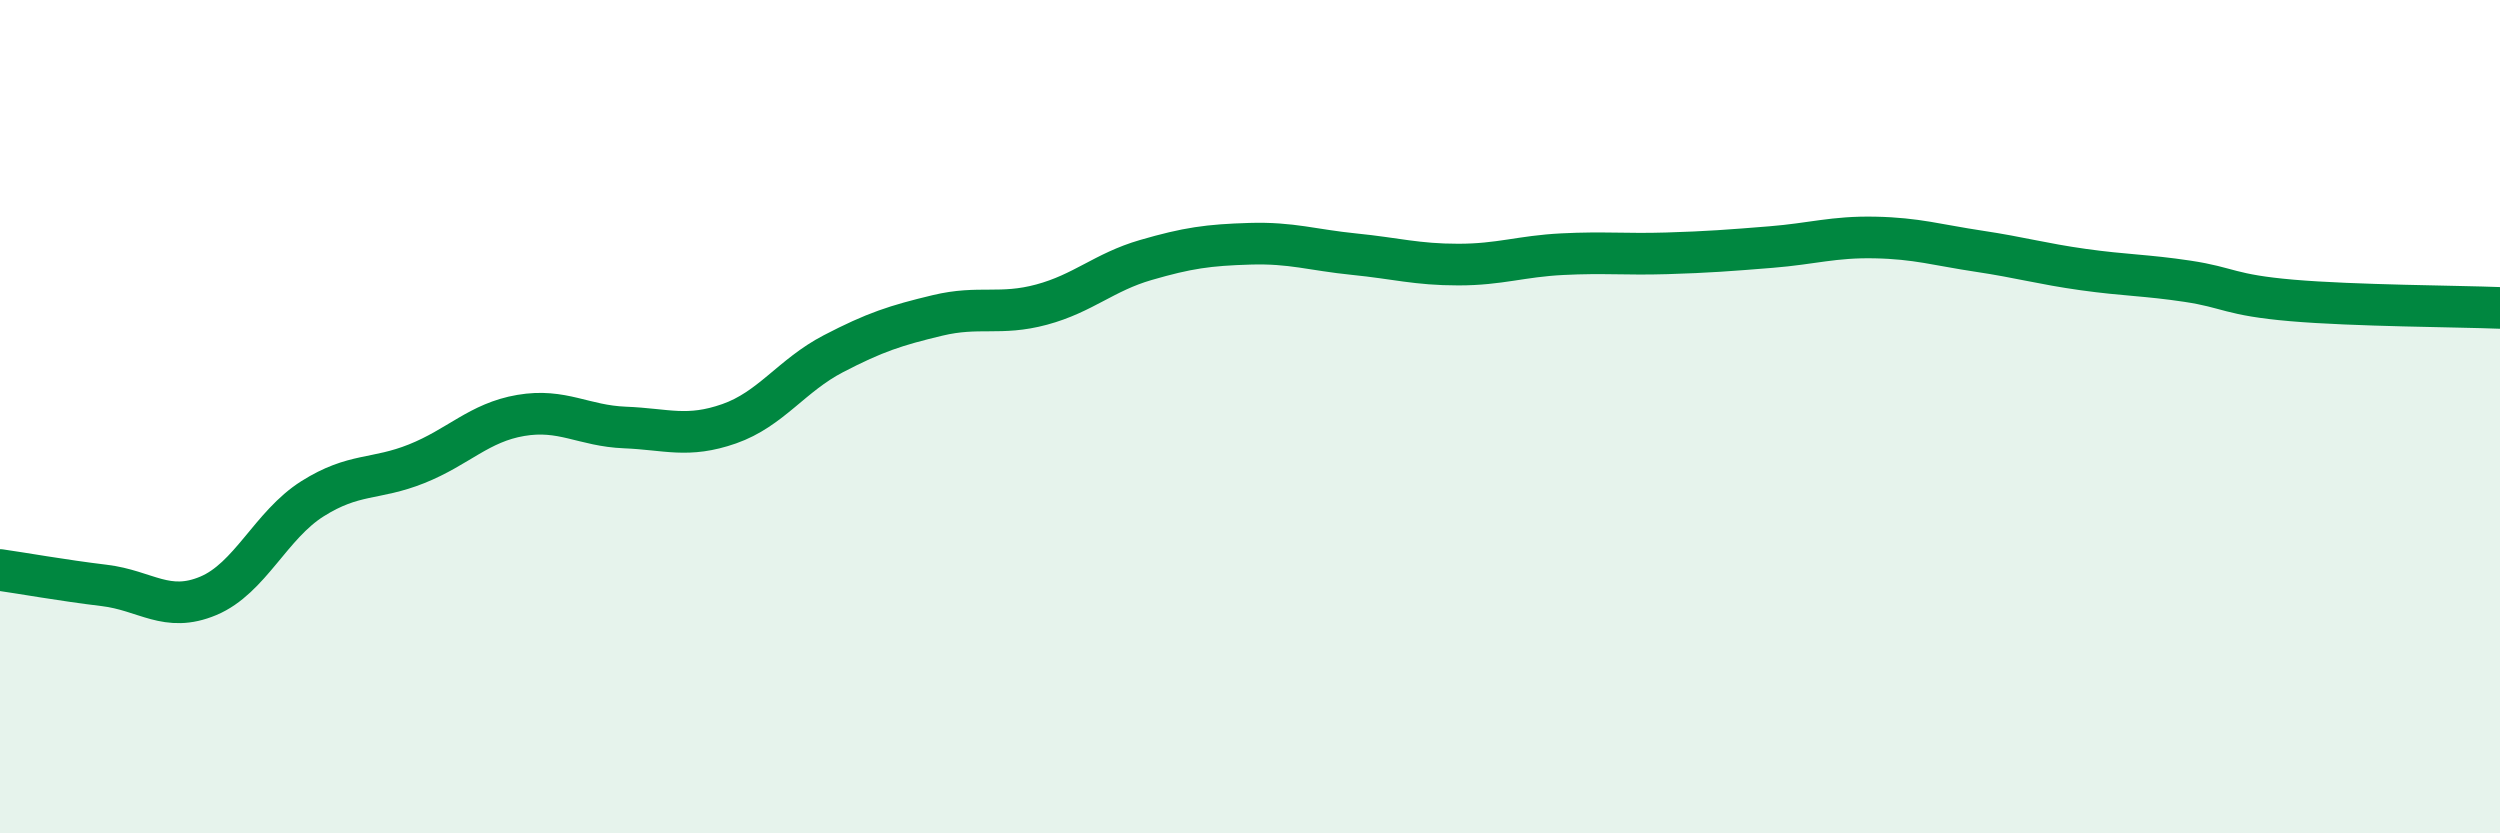 
    <svg width="60" height="20" viewBox="0 0 60 20" xmlns="http://www.w3.org/2000/svg">
      <path
        d="M 0,13.68 C 0.5,13.75 1.5,13.93 2.5,14.05 C 3.5,14.17 4,14.72 5,14.3 C 6,13.88 6.5,12.6 7.5,11.97 C 8.5,11.34 9,11.53 10,11.13 C 11,10.73 11.5,10.14 12.5,9.97 C 13.5,9.8 14,10.22 15,10.26 C 16,10.3 16.5,10.52 17.5,10.17 C 18.5,9.82 19,9.01 20,8.49 C 21,7.97 21.5,7.81 22.5,7.57 C 23.5,7.33 24,7.58 25,7.31 C 26,7.04 26.5,6.53 27.5,6.24 C 28.5,5.95 29,5.88 30,5.85 C 31,5.82 31.5,6 32.5,6.1 C 33.5,6.2 34,6.35 35,6.35 C 36,6.35 36.5,6.15 37.5,6.1 C 38.5,6.05 39,6.11 40,6.08 C 41,6.05 41.5,6.01 42.5,5.93 C 43.5,5.85 44,5.68 45,5.7 C 46,5.72 46.5,5.88 47.5,6.03 C 48.5,6.18 49,6.33 50,6.47 C 51,6.61 51.5,6.6 52.5,6.75 C 53.5,6.9 53.5,7.08 55,7.21 C 56.5,7.34 59,7.35 60,7.39L60 20L0 20Z"
        fill="#008740"
        opacity="0.1"
        stroke-linecap="round"
        stroke-linejoin="round"
      />
      <path
        d="M 0,13.68 C 0.5,13.75 1.5,13.93 2.5,14.05 C 3.5,14.17 4,14.72 5,14.3 C 6,13.88 6.5,12.6 7.5,11.97 C 8.5,11.34 9,11.53 10,11.13 C 11,10.73 11.5,10.14 12.5,9.97 C 13.5,9.8 14,10.22 15,10.26 C 16,10.3 16.5,10.52 17.5,10.17 C 18.5,9.82 19,9.01 20,8.49 C 21,7.97 21.5,7.81 22.5,7.57 C 23.5,7.33 24,7.58 25,7.31 C 26,7.04 26.5,6.53 27.5,6.24 C 28.5,5.95 29,5.88 30,5.85 C 31,5.82 31.5,6 32.5,6.1 C 33.5,6.2 34,6.35 35,6.35 C 36,6.35 36.5,6.15 37.5,6.1 C 38.5,6.05 39,6.11 40,6.08 C 41,6.05 41.5,6.01 42.5,5.93 C 43.5,5.85 44,5.68 45,5.7 C 46,5.72 46.5,5.88 47.5,6.03 C 48.5,6.18 49,6.33 50,6.47 C 51,6.61 51.5,6.6 52.5,6.75 C 53.5,6.9 53.5,7.08 55,7.21 C 56.5,7.34 59,7.35 60,7.39"
        stroke="#008740"
        stroke-width="1"
        fill="none"
        stroke-linecap="round"
        stroke-linejoin="round"
      />
    </svg>
  